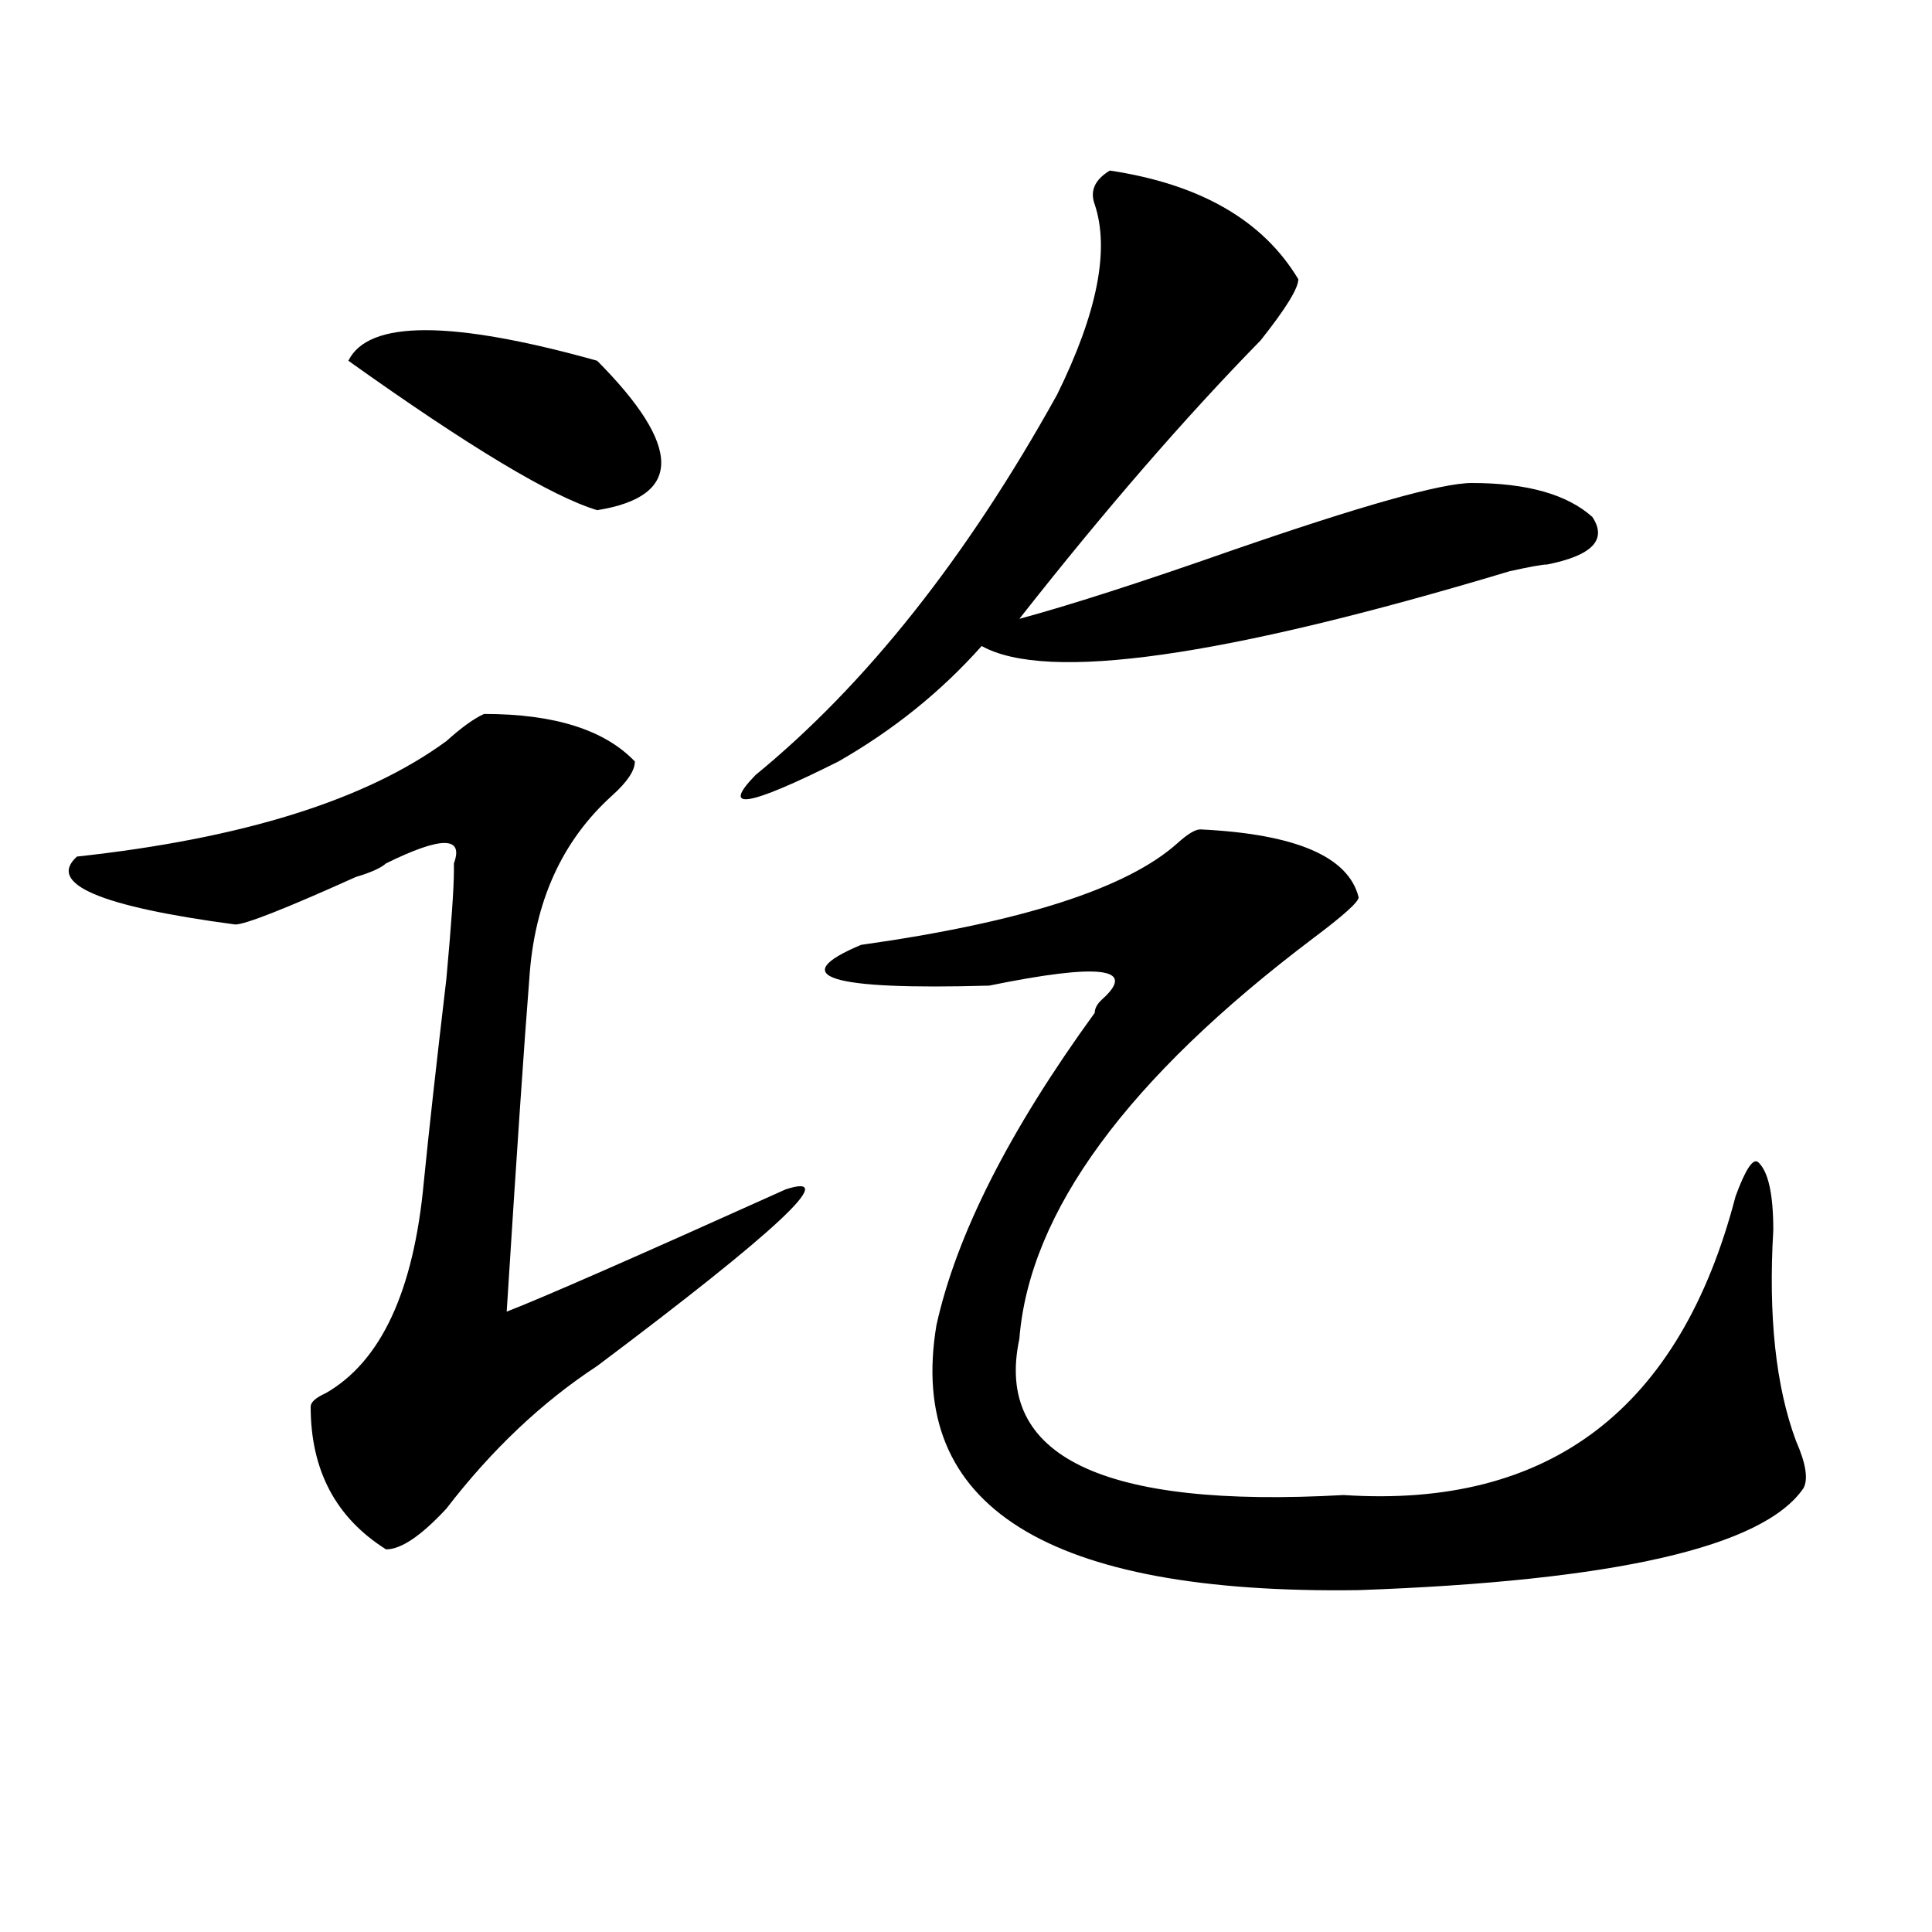 <?xml version="1.0" encoding="utf-8"?>
<!-- Generator: Adobe Illustrator 16.0.0, SVG Export Plug-In . SVG Version: 6.00 Build 0)  -->
<!DOCTYPE svg PUBLIC "-//W3C//DTD SVG 1.1//EN" "http://www.w3.org/Graphics/SVG/1.1/DTD/svg11.dtd">
<svg version="1.1" id="图层_1" xmlns="http://www.w3.org/2000/svg" xmlns:xlink="http://www.w3.org/1999/xlink" x="0px" y="0px"
	 width="1000px" height="1000px" viewBox="0 0 1000 1000" enable-background="new 0 0 1000 1000" xml:space="preserve">
<path d="M250.555,369.531c36.401,0,62.438,8.24,78.047,24.609c0,4.725-3.902,10.547-11.707,17.578
	c-26.036,23.456-40.365,55.097-42.926,94.922c-2.622,32.85-6.524,90.253-11.707,172.266c18.17-7.031,66.34-28.125,144.387-63.281
	c28.597-9.338-3.902,21.094-97.559,91.406c-28.658,18.787-54.633,43.396-78.047,73.828c-13.049,14.063-23.414,21.094-31.219,21.094
	c-26.036-16.369-39.023-40.979-39.023-73.828c0-2.307,2.561-4.669,7.805-7.031c28.597-16.369,45.486-52.734,50.73-108.984
	c2.561-25.763,6.463-60.919,11.707-105.469c2.561-28.125,3.902-46.856,3.902-56.25v-3.516c5.183-14.063-6.524-14.063-35.121,0
	c-2.622,2.362-7.805,4.725-15.609,7.031c-36.463,16.425-57.255,24.609-62.438,24.609c-70.242-9.338-97.559-21.094-81.949-35.156
	c85.852-9.338,149.569-29.278,191.215-59.766C238.848,376.563,245.311,371.894,250.555,369.531z M309.09,186.719
	c44.206,44.55,44.206,70.313,0,77.344c-23.414-7.031-66.34-32.794-128.777-77.344C190.678,165.625,233.604,165.625,309.09,186.719z
	 M574.449,88.281c46.828,7.031,79.327,25.818,97.559,56.25c0,4.725-6.524,15.271-19.512,31.641
	c-39.023,39.881-80.669,87.891-124.875,144.141c25.975-7.031,62.438-18.731,109.266-35.156C704.507,261.756,746.152,250,761.762,250
	c28.597,0,49.389,5.878,62.438,17.578c7.805,11.756,0,19.94-23.414,24.609c-2.622,0-9.146,1.209-19.512,3.516
	c-148.289,44.55-239.385,57.459-273.164,38.672c-20.854,23.456-45.548,43.396-74.145,59.766
	c-46.828,23.456-61.157,25.818-42.926,7.031c57.193-46.856,109.266-112.5,156.094-196.875
	c20.792-42.188,27.316-74.981,19.512-98.438C564.022,98.828,566.645,93.006,574.449,88.281z M621.277,429.297
	c49.389,2.362,76.705,14.063,81.949,35.156c0,2.362-7.805,9.394-23.414,21.094c-96.278,72.675-147.009,141.834-152.191,207.422
	c-13.049,60.975,42.926,87.891,167.801,80.859c106.644,7.031,174.264-44.494,202.922-154.688
	c5.183-14.063,9.085-19.885,11.707-17.578c5.183,4.725,7.805,16.425,7.805,35.156c-2.622,44.55,1.28,80.859,11.707,108.984
	c5.183,11.756,6.463,19.94,3.902,24.609c-20.854,30.432-97.559,48.01-230.238,52.734c-161.338,2.307-234.141-43.341-218.531-137.109
	c10.365-46.856,37.682-100.744,81.949-161.719c0-2.307,1.28-4.669,3.902-7.031c18.17-16.369-1.342-18.731-58.535-7.031
	c-83.291,2.362-105.363-4.669-66.34-21.094c83.229-11.7,137.862-29.278,163.898-52.734
	C614.753,431.659,618.655,429.297,621.277,429.297z"/>
</svg>
